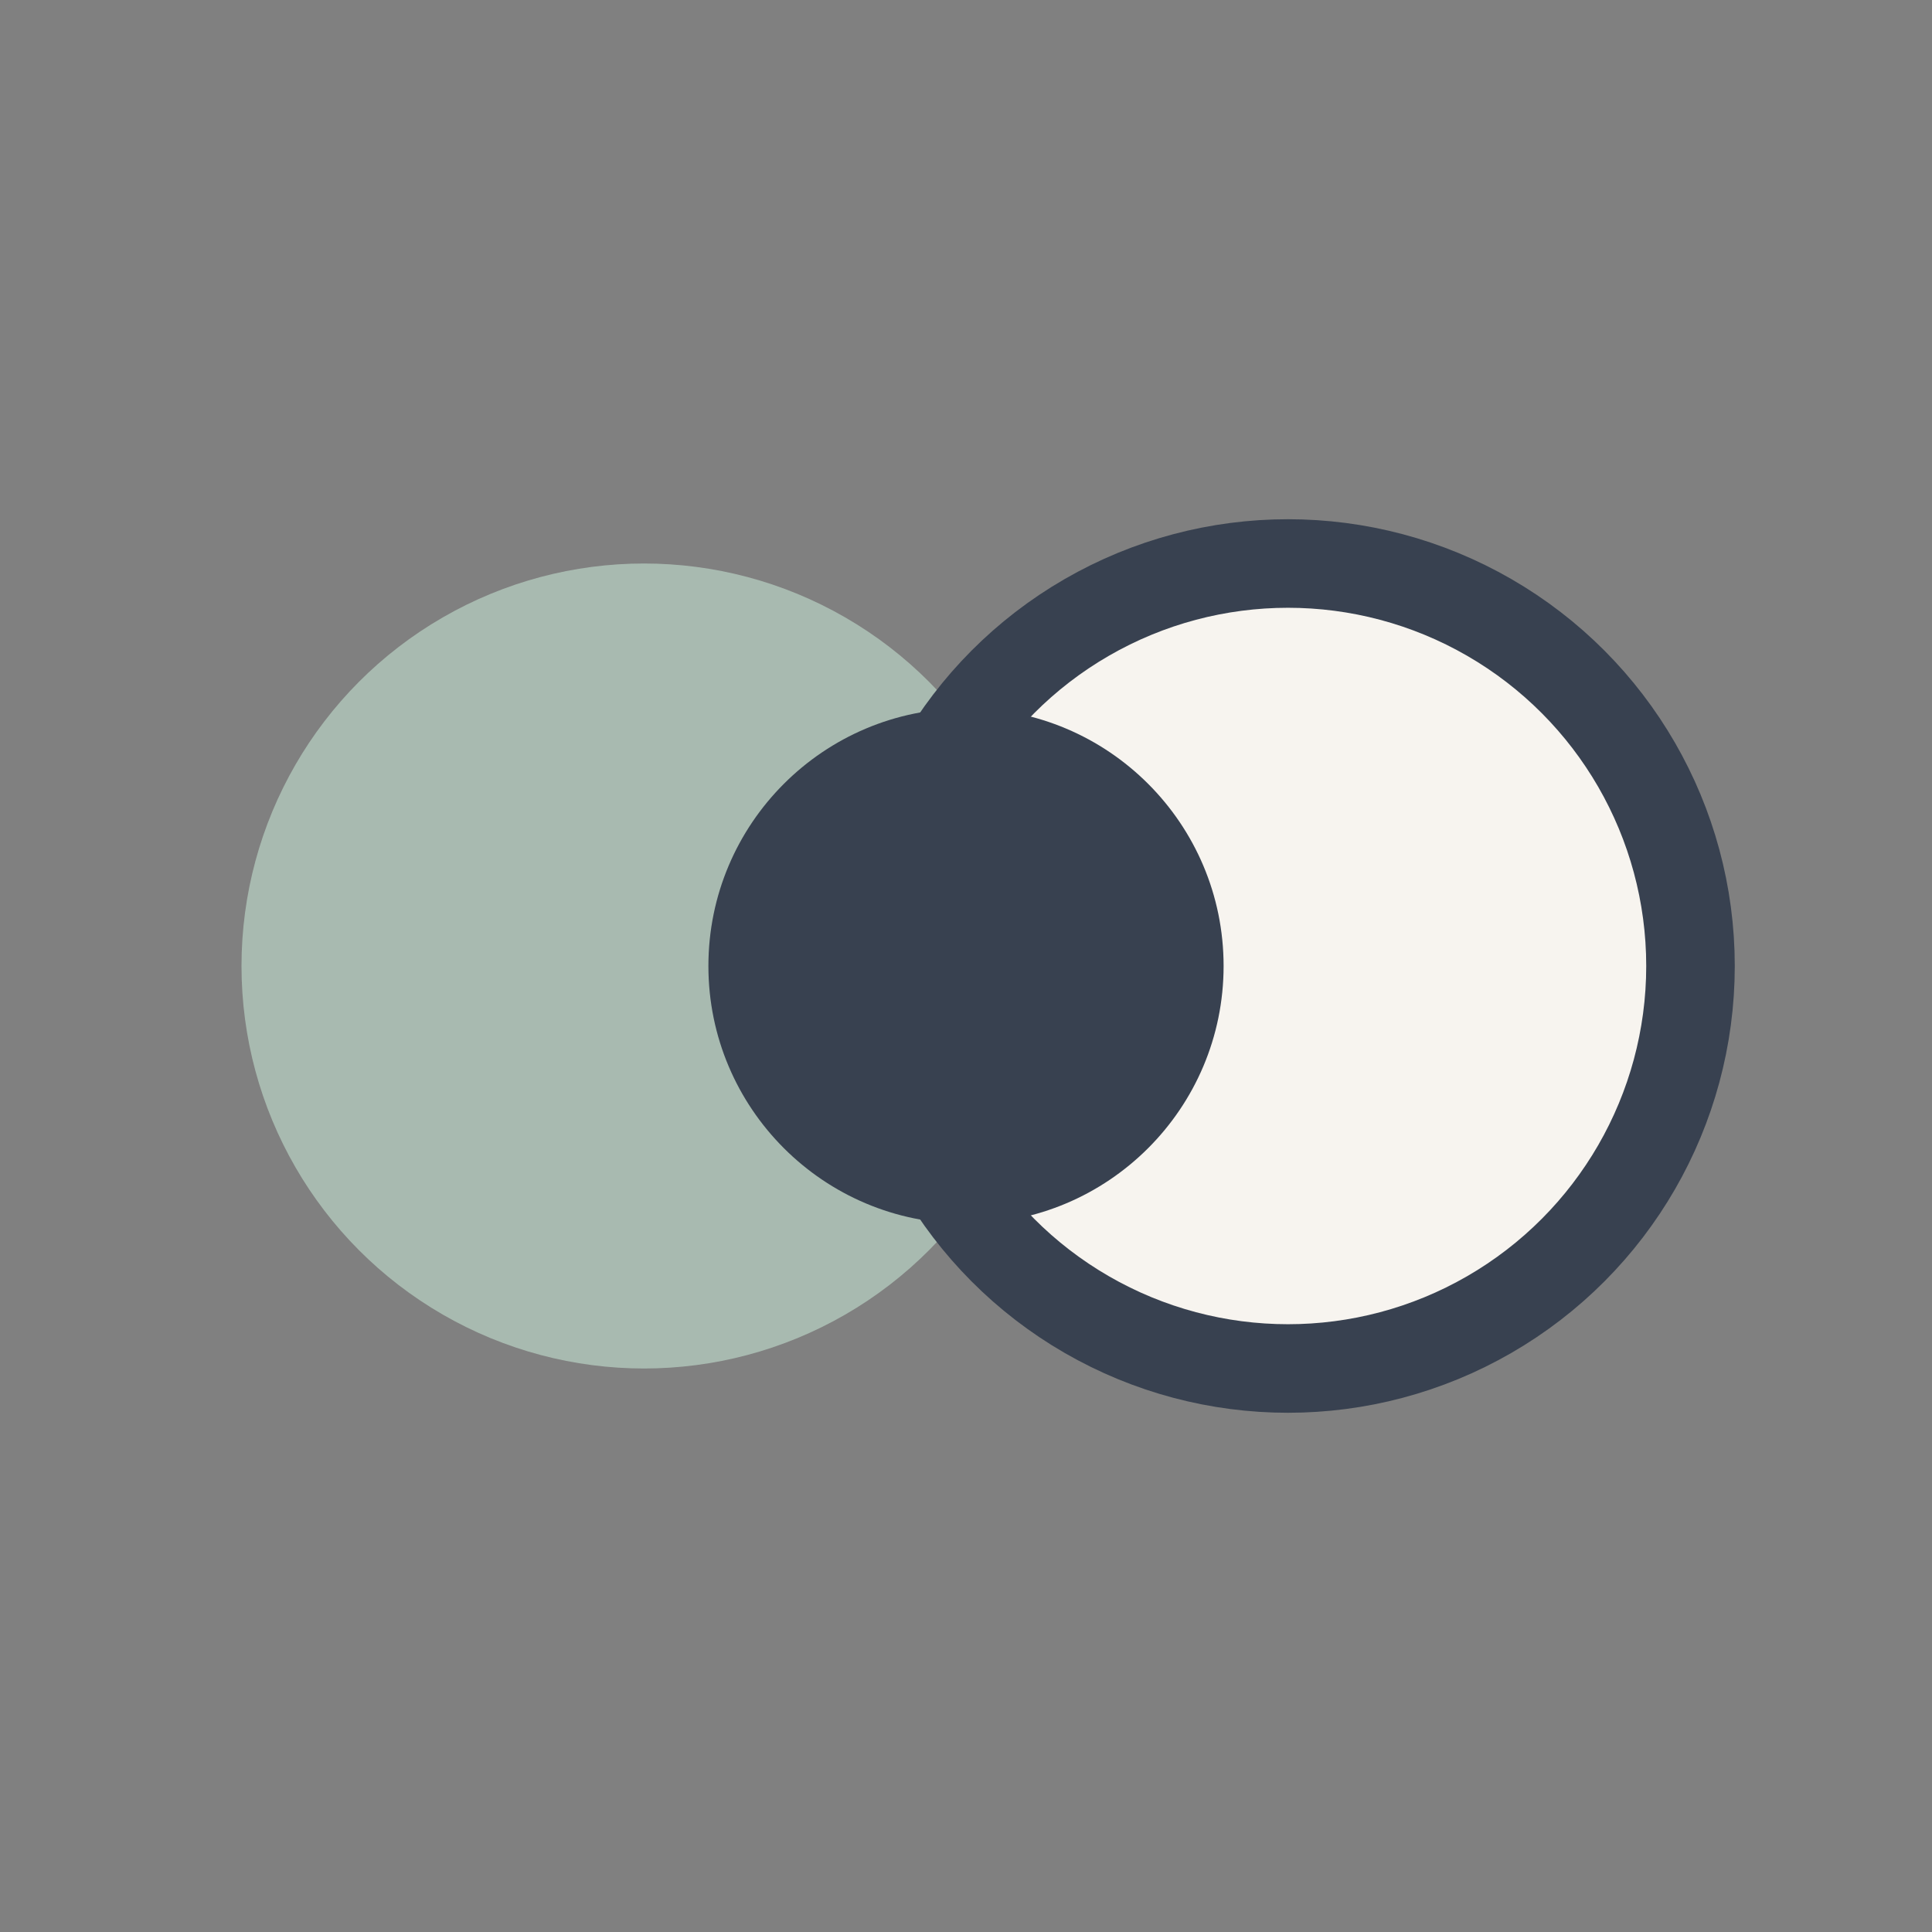 <?xml version="1.0" encoding="UTF-8"?>
<svg xmlns="http://www.w3.org/2000/svg" width="24" height="24" viewBox="0 0 24 24"><rect x="0" y="0" width="24" height="24" fill="#808080" stroke="none"/><circle cx="8" cy="12" r="5" fill="#A8BAB0"/><circle cx="16" cy="12" r="5" fill="#F7F4EF" stroke="#384150" stroke-width="1.1"/><circle cx="12" cy="12" r="3.2" fill="#384150"/></svg>